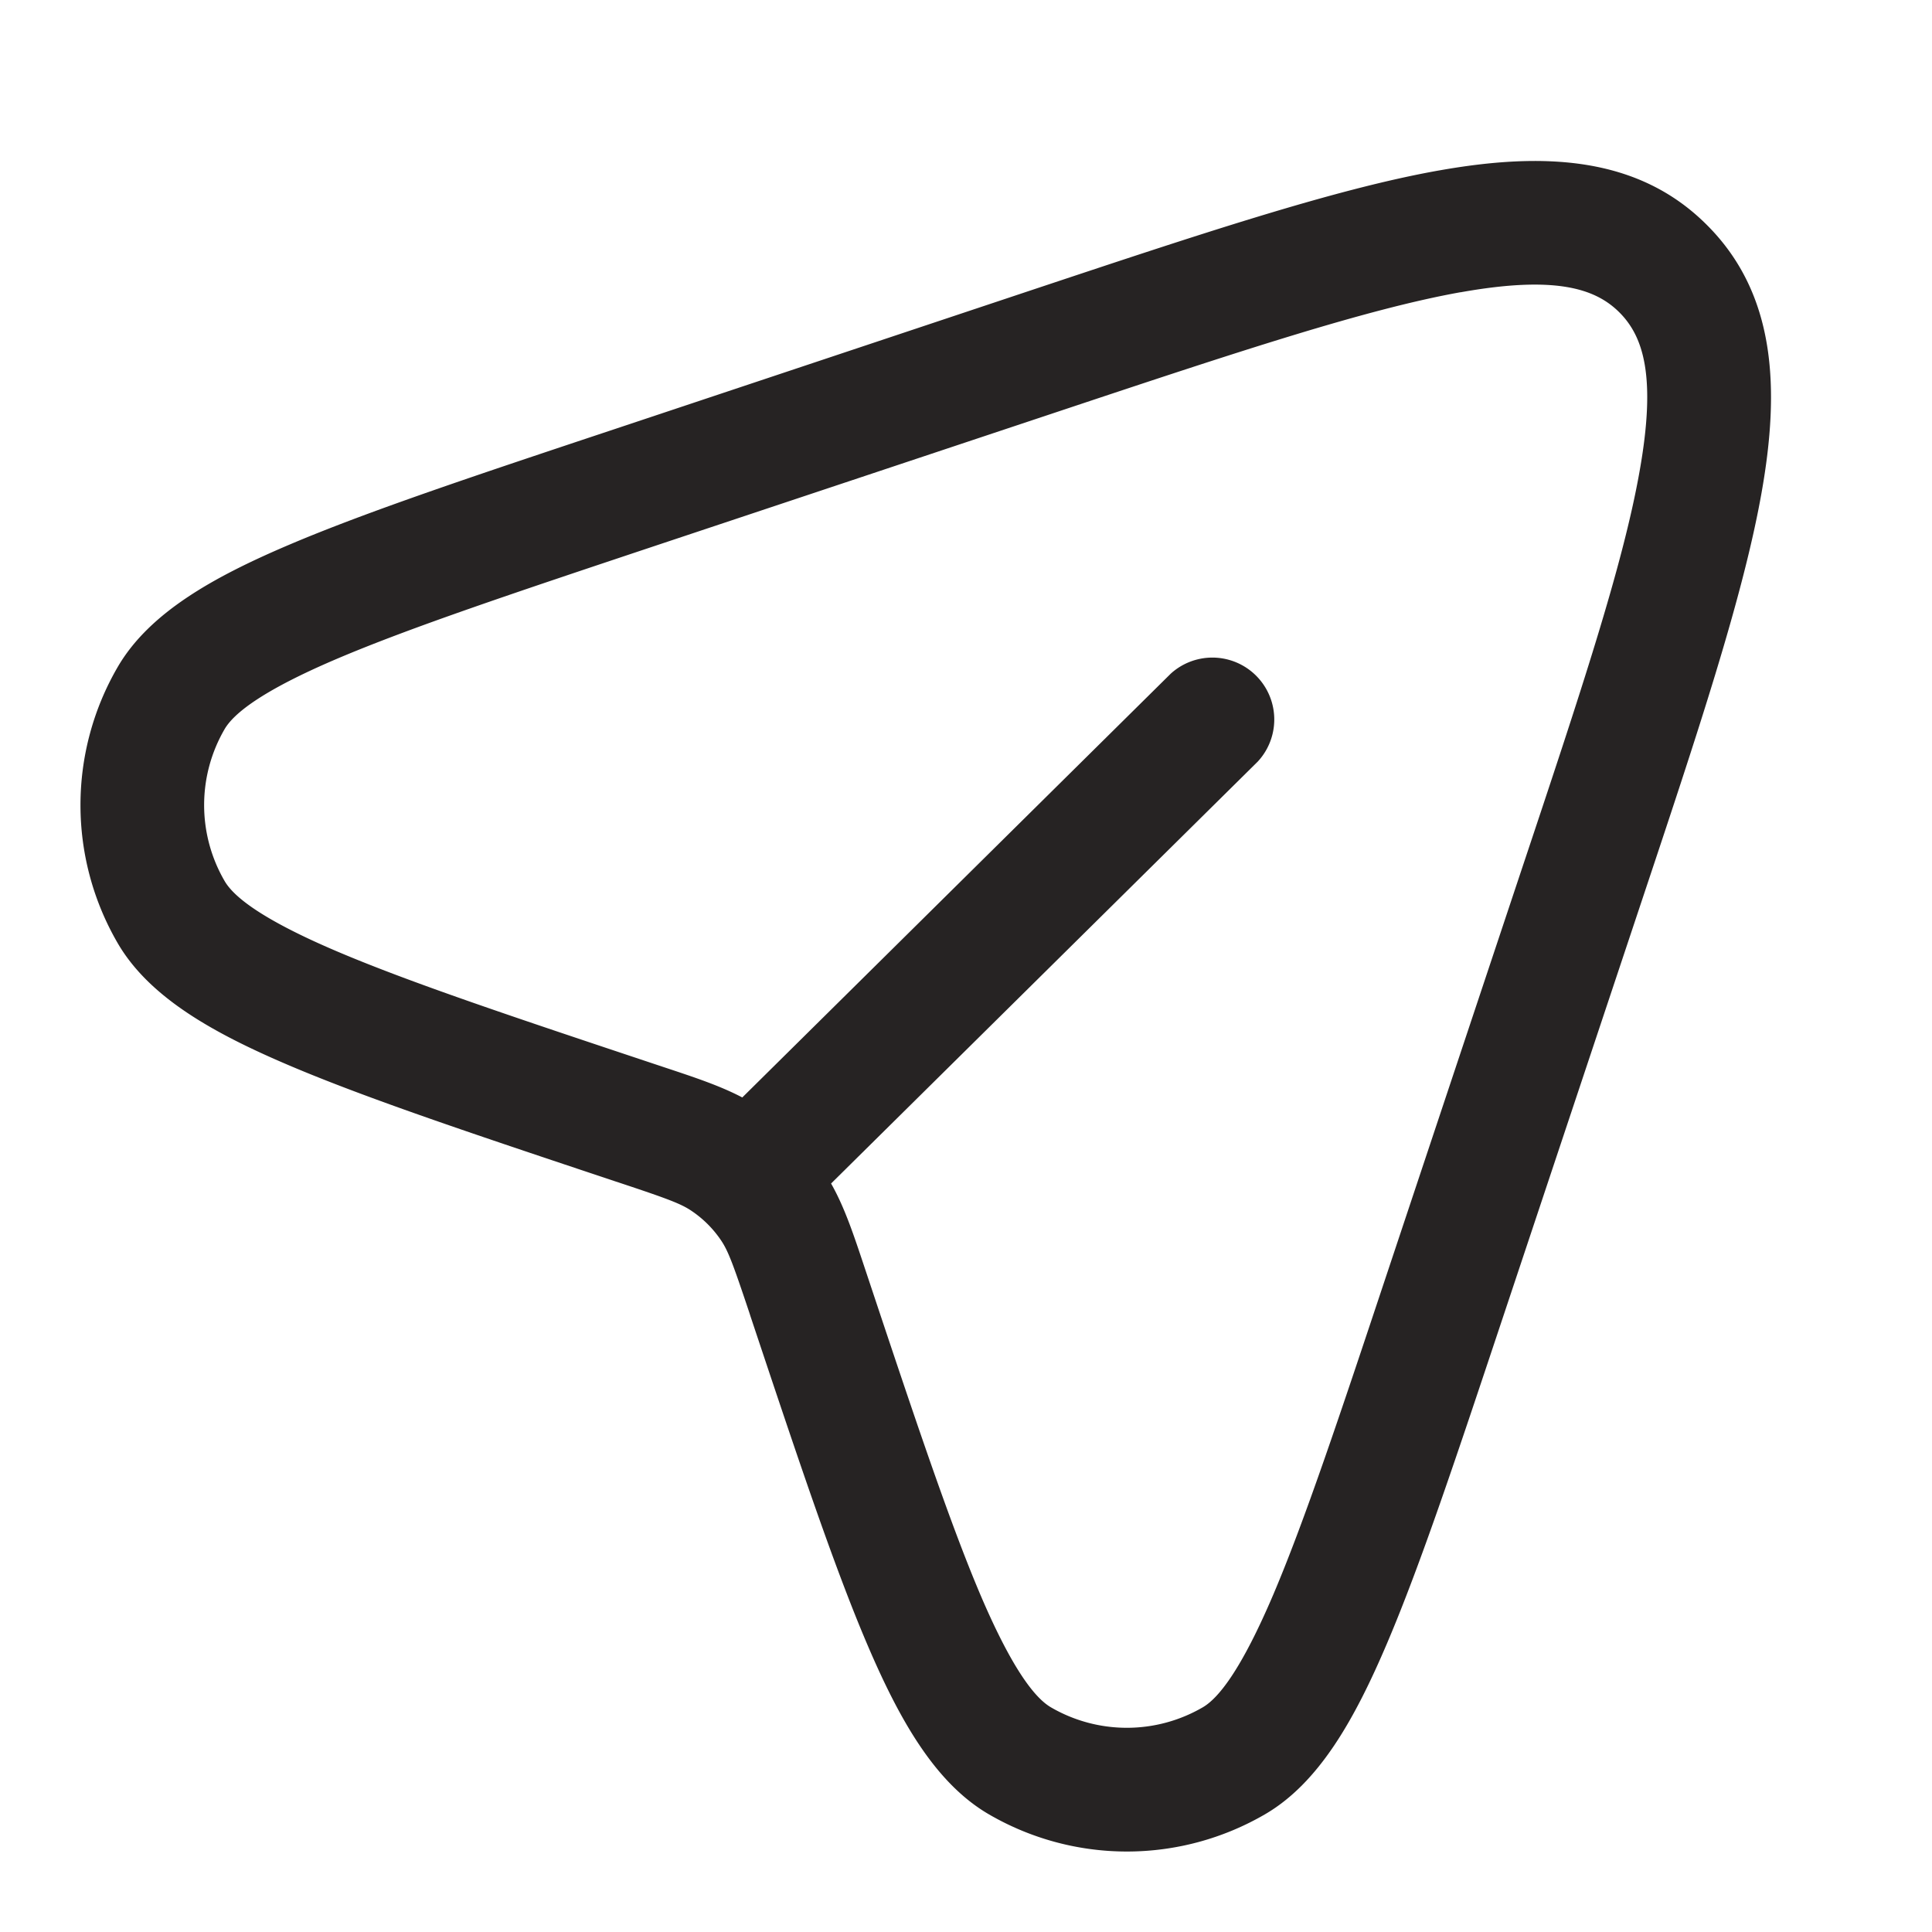 <?xml version="1.0" encoding="UTF-8"?> <svg xmlns="http://www.w3.org/2000/svg" width="24" height="24" fill="none"> <path fill-rule="evenodd" clip-rule="evenodd" d="M18.144 3.63c-1.17.21-2.748.733-4.961 1.47L8.17 6.77c-1.78.594-3.07 1.025-3.98 1.412-.952.405-1.29.687-1.4.876a1.876 1.876 0 0 0 0 1.886c.11.19.448.471 1.4.876.91.387 2.2.818 3.98 1.411l.084.028c.38.126.693.23.967.374l5.323-5.265a.769.769 0 0 1 1.08 1.093l-5.3 5.241c.166.292.278.628.416 1.043l.028.084c.593 1.78 1.024 3.07 1.41 3.98.406.952.688 1.29.877 1.4a1.876 1.876 0 0 0 1.886 0c.189-.11.47-.448.876-1.4.387-.91.818-2.2 1.41-3.98l1.67-5.012c.739-2.213 1.263-3.79 1.47-4.96.21-1.176.05-1.676-.25-1.976-.3-.3-.8-.46-1.974-.25zm-.27-1.512c1.303-.232 2.476-.179 3.33.677.857.855.91 2.028.678 3.33-.23 1.295-.792 2.98-1.503 5.112l-1.705 5.115c-.578 1.735-1.027 3.083-1.442 4.058-.4.94-.844 1.736-1.518 2.128a3.412 3.412 0 0 1-3.43 0c-.674-.392-1.118-1.188-1.518-2.128-.415-.975-.864-2.323-1.443-4.058l-.012-.038c-.203-.607-.264-.772-.352-.903a1.349 1.349 0 0 0-.37-.37c-.13-.088-.296-.15-.904-.352l-.037-.012c-1.735-.579-3.083-1.028-4.058-1.443-.94-.4-1.736-.844-2.128-1.518a3.412 3.412 0 0 1 0-3.43c.392-.674 1.188-1.118 2.128-1.518.975-.415 2.323-.864 4.059-1.442l5.114-1.705c2.133-.71 3.816-1.273 5.11-1.503z" fill="#262323"></path> </svg> 